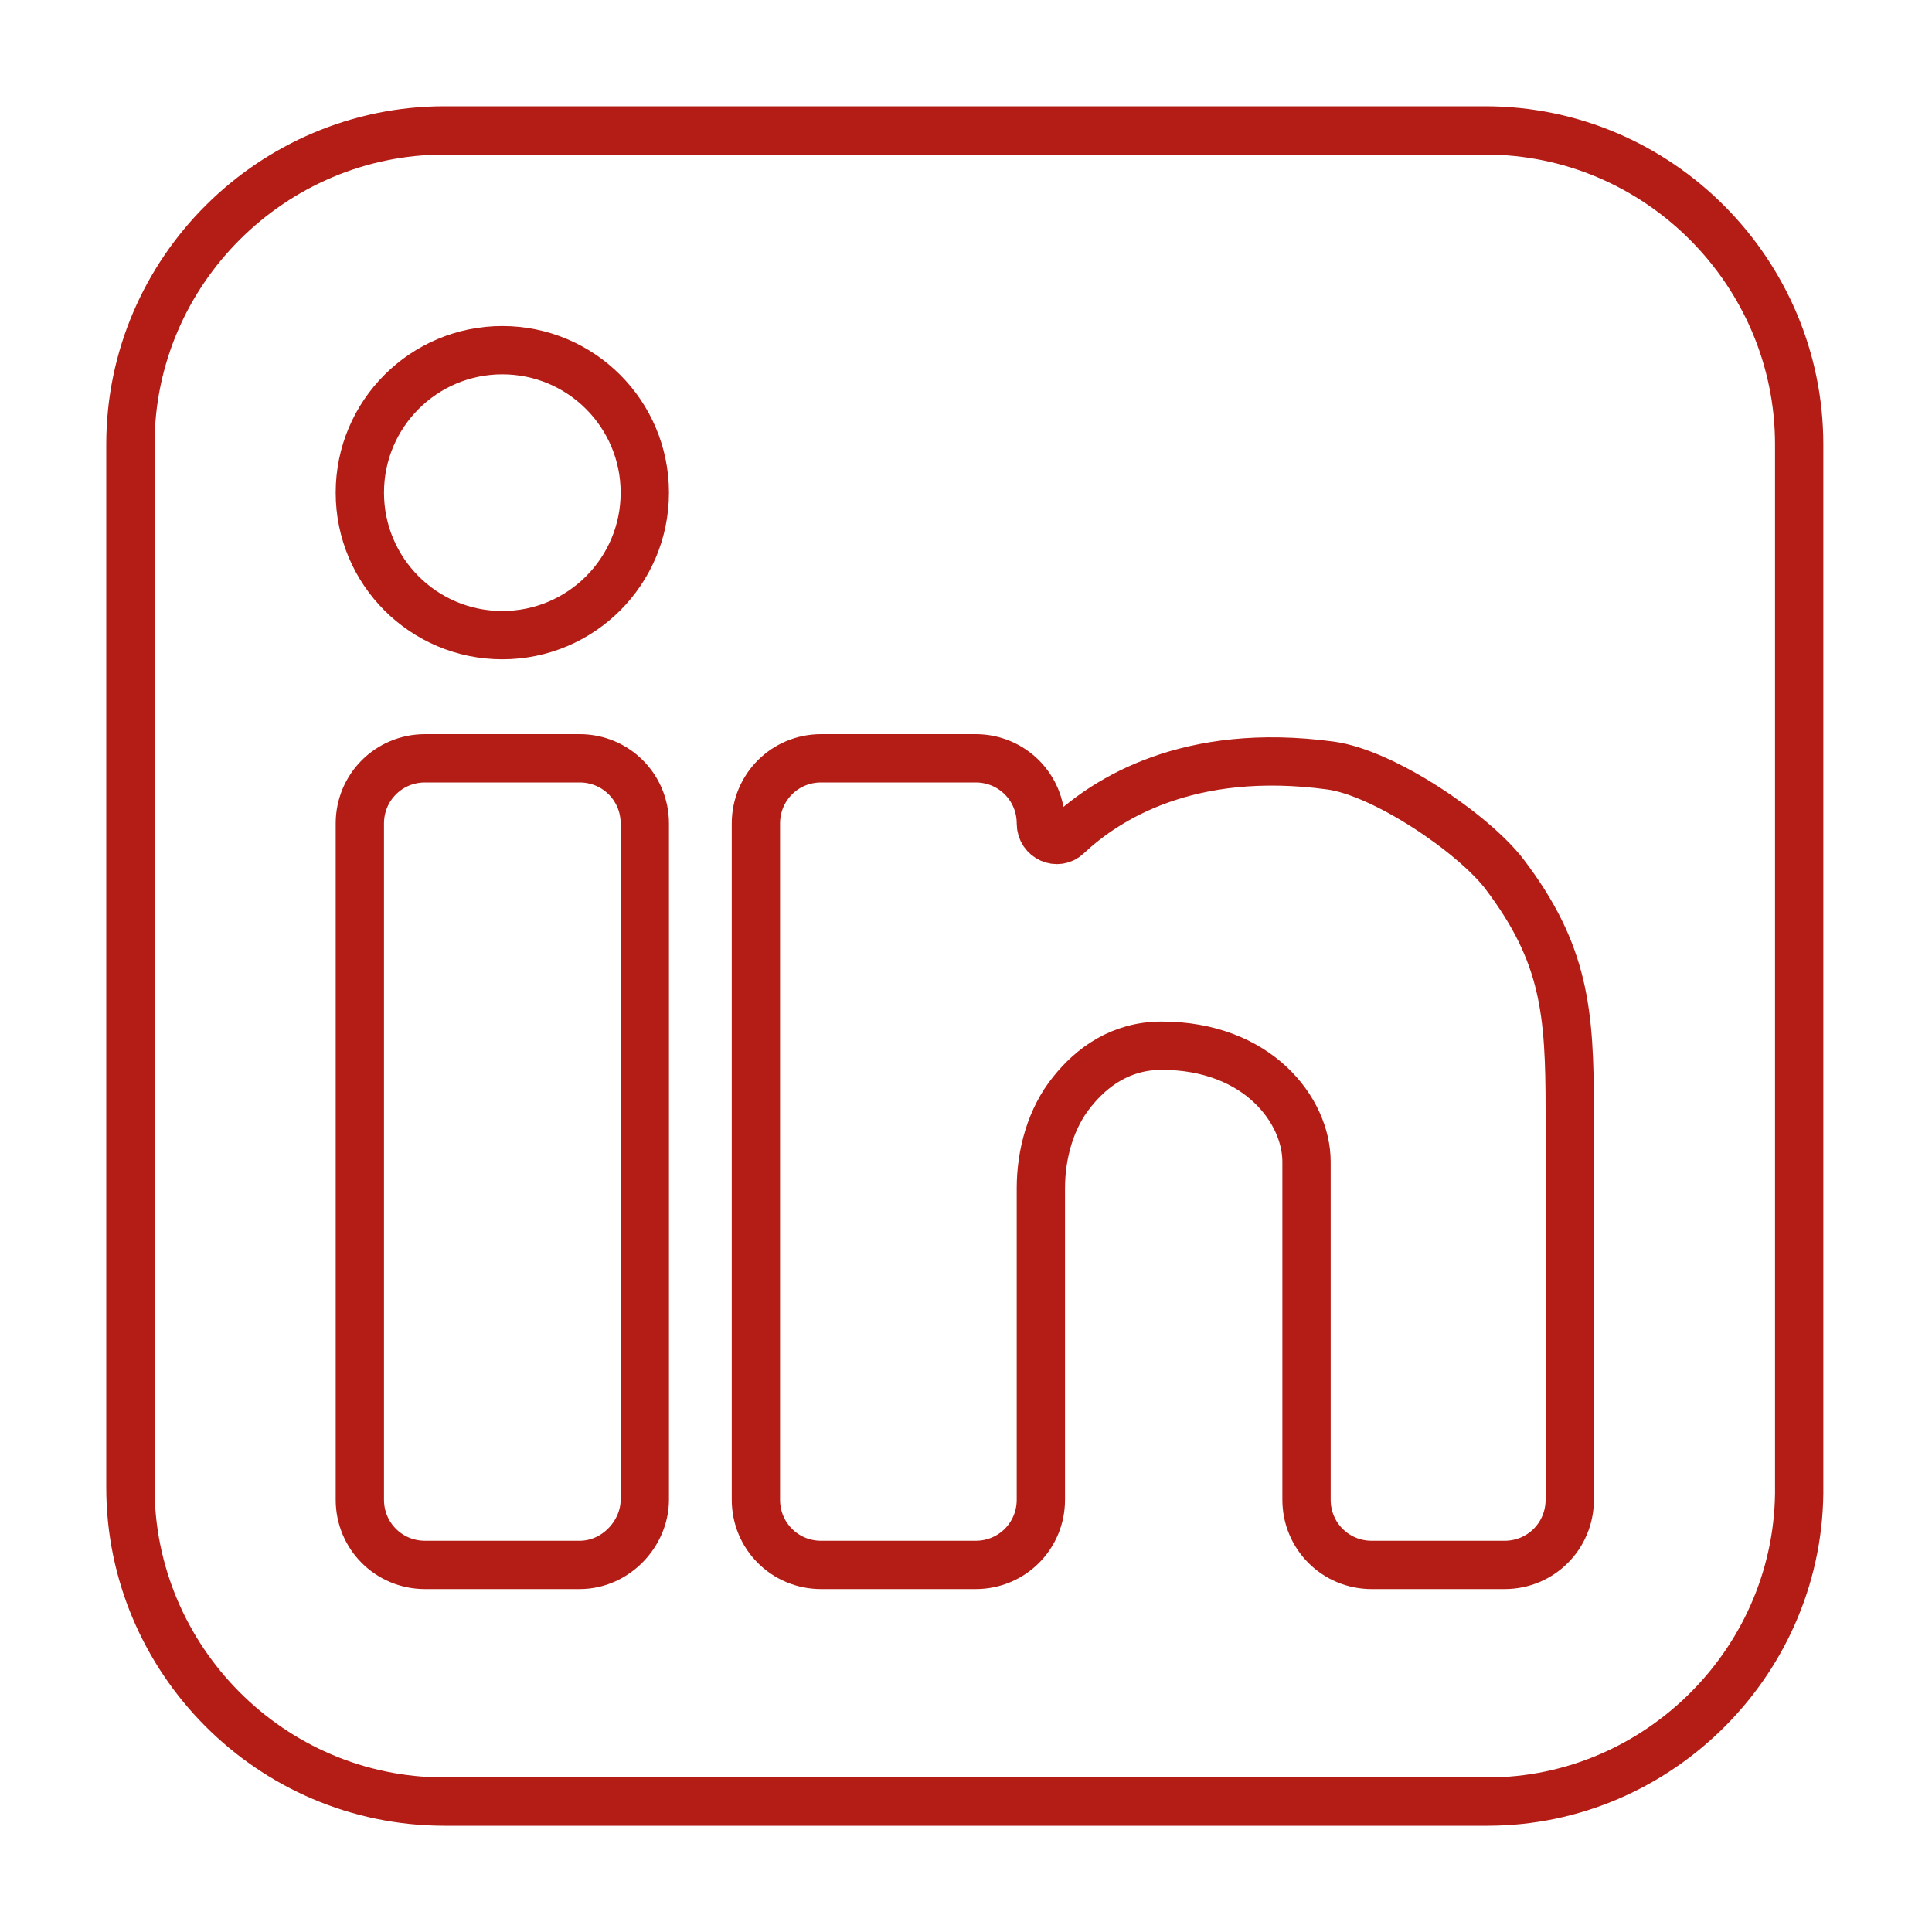<?xml version="1.0" encoding="UTF-8"?> <svg xmlns="http://www.w3.org/2000/svg" xmlns:xlink="http://www.w3.org/1999/xlink" version="1.1" id="Capa_1" x="0px" y="0px" viewBox="0 0 80 80" style="enable-background:new 0 0 80 80;" xml:space="preserve"> <style type="text/css"> .st0{fill:none;stroke:#B31D15;stroke-width:2;stroke-miterlimit:10;} .st1{fill:none;stroke:#B31D15;stroke-width:2;stroke-linecap:round;stroke-linejoin:round;stroke-miterlimit:10;} </style> <g> <path class="st0" d="M61.6,74.6H18.4c-7.2,0-13-5.9-13-13V18.4c0-7.2,5.9-13,13-13h43.1c7.2,0,13,5.9,13,13v43.1 C74.6,68.7,68.7,74.6,61.6,74.6z"></path> <circle class="st0" cx="20.8" cy="20.4" r="5.9"></circle> <path class="st0" d="M24,64.8h-6.4c-1.5,0-2.7-1.2-2.7-2.7v-28c0-1.5,1.2-2.7,2.7-2.7H24c1.5,0,2.7,1.2,2.7,2.7v28 C26.7,63.5,25.5,64.8,24,64.8z"></path> <path class="st1" d="M43.1,34.1L43.1,34.1c0-1.5-1.2-2.7-2.7-2.7h-6.4c-1.5,0-2.7,1.2-2.7,2.7v28c0,1.5,1.2,2.7,2.7,2.7h6.4 c1.5,0,2.7-1.2,2.7-2.7V49.2c0-1.4,0.4-2.9,1.3-4c0.8-1,2-1.9,3.7-1.9c4,0,6,2.7,6,4.8v14c0,1.5,1.2,2.7,2.7,2.7h5.5 c1.5,0,2.7-1.2,2.7-2.7V46c0-4.1-0.2-6.5-2.7-9.8c-1.3-1.7-5-4.2-7.2-4.5c-5.9-0.8-9.3,1.4-10.9,2.9C43.8,35,43.1,34.7,43.1,34.1z"></path> </g> </svg> 